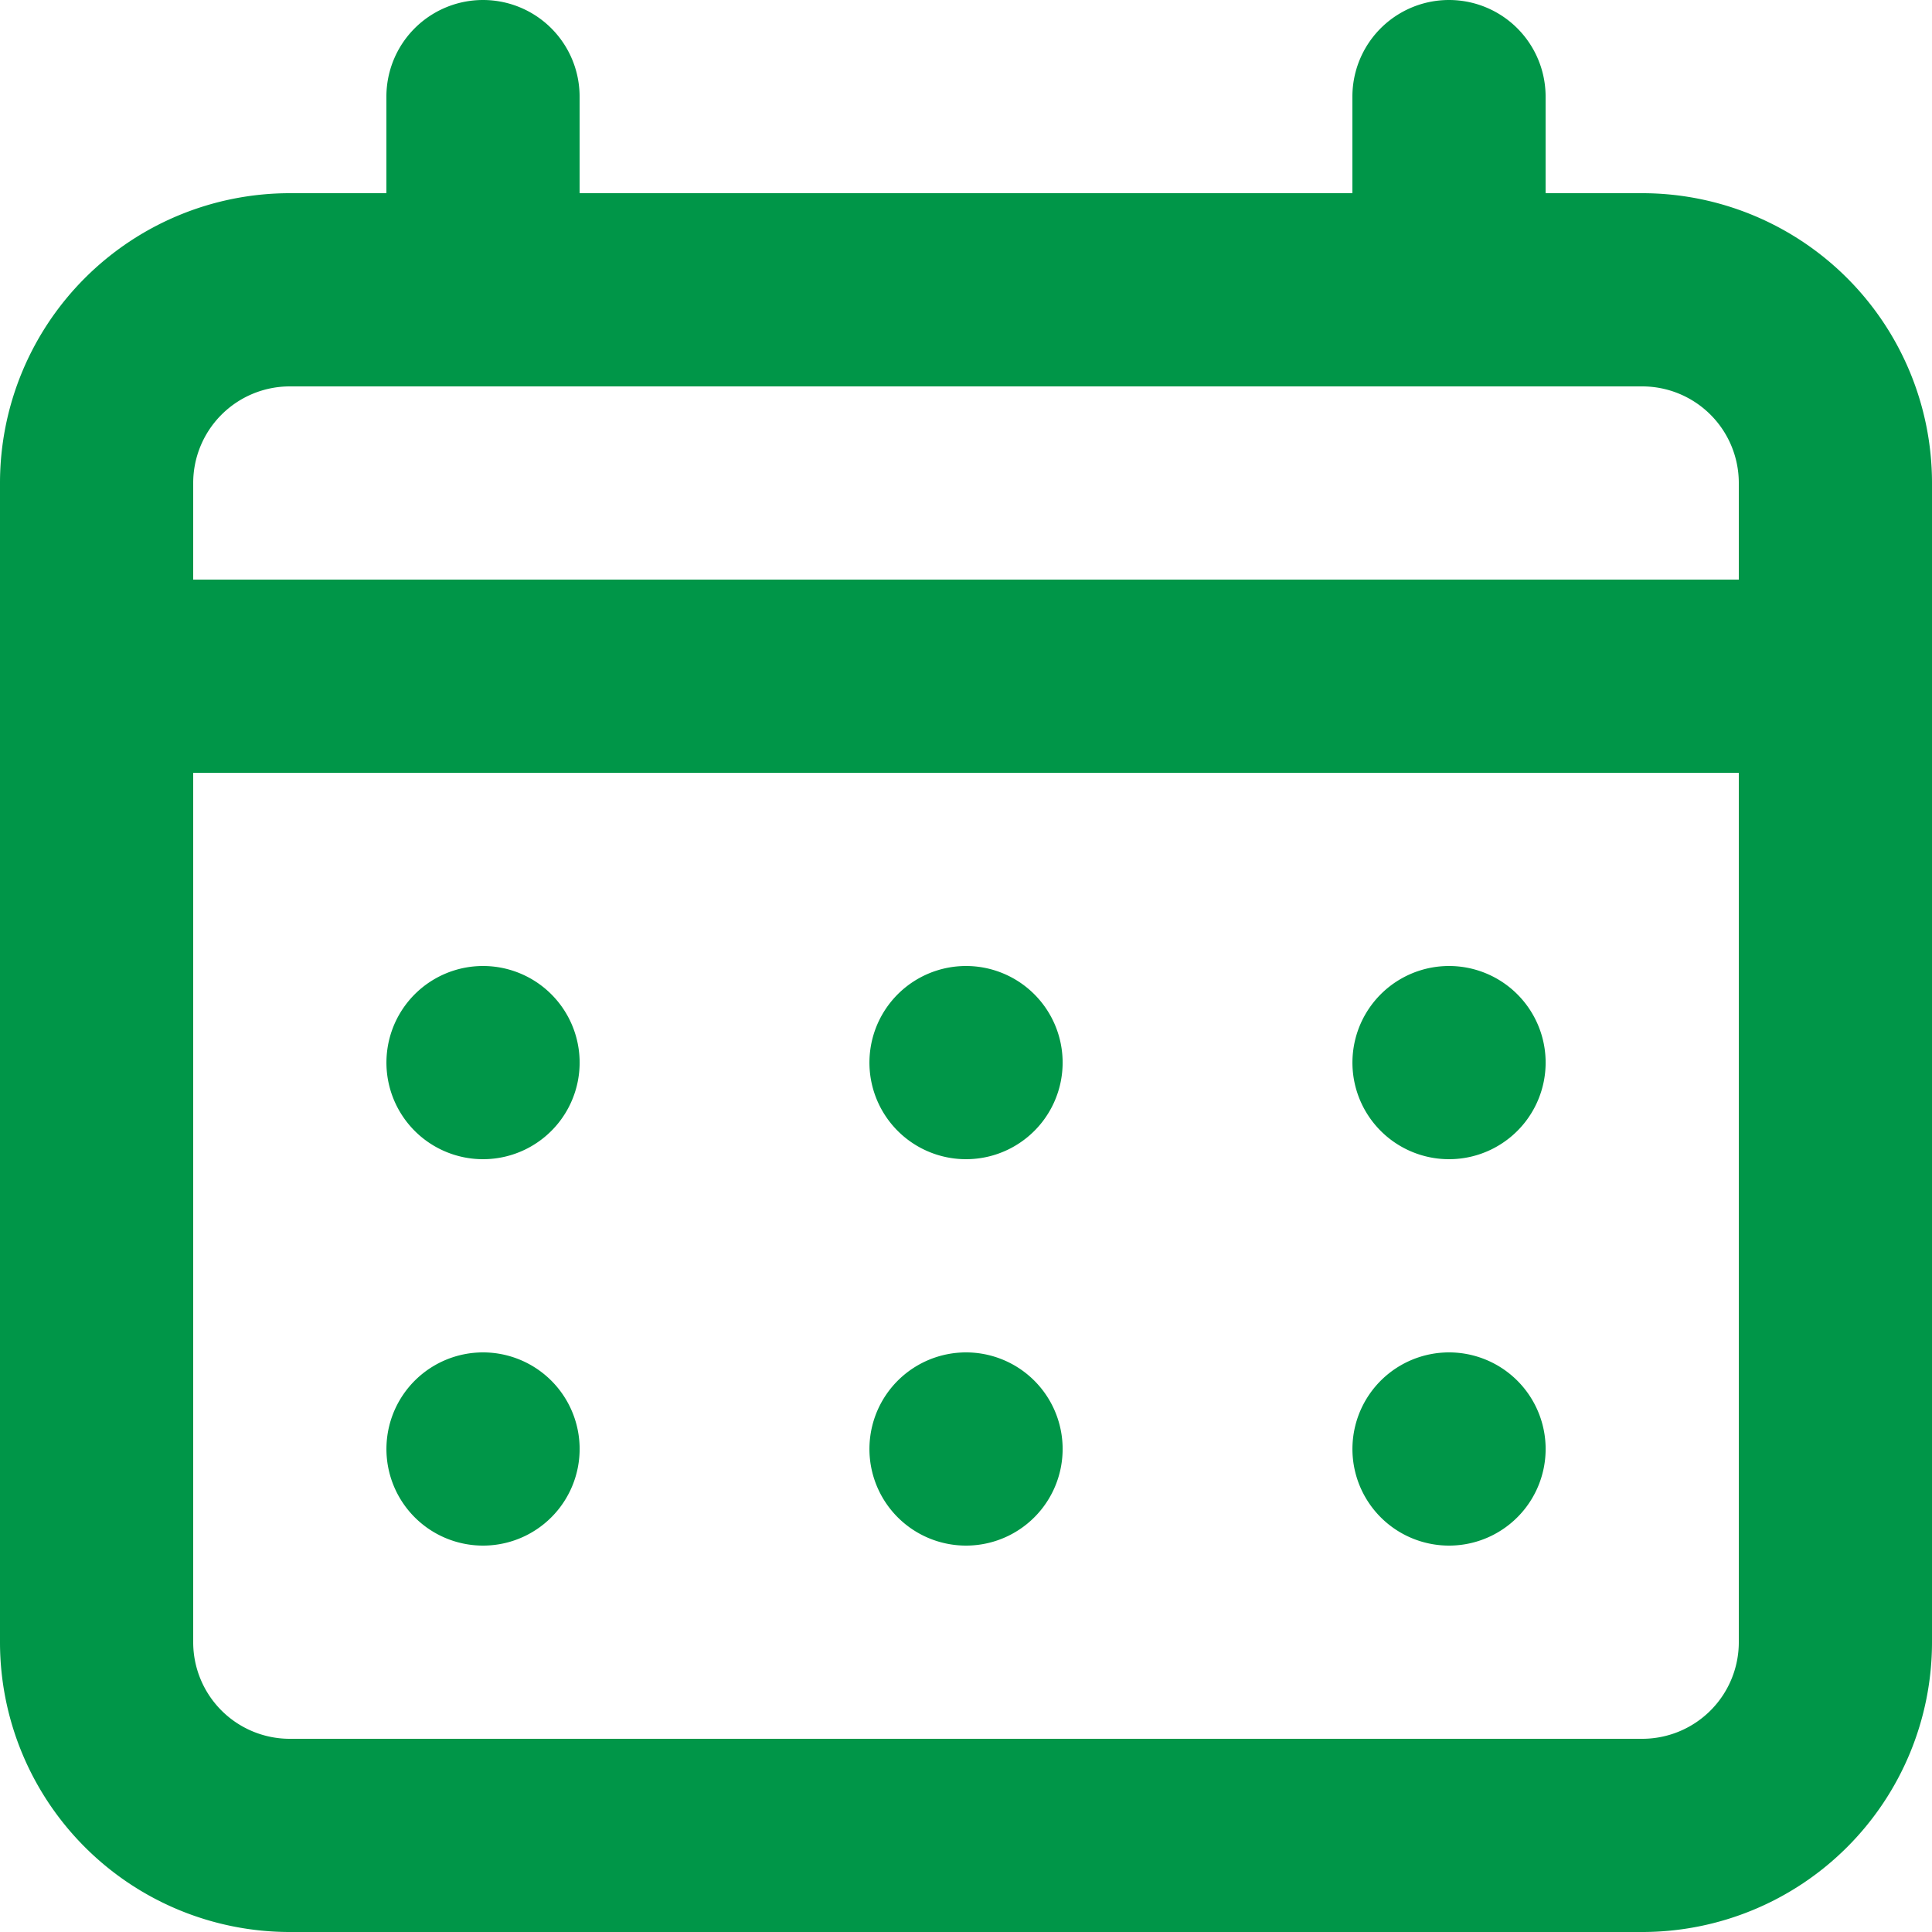 <svg xmlns="http://www.w3.org/2000/svg" width="26" height="26" viewBox="0 0 26 26">
  <path id="ae5f61e5a70b35e8dc743481e6a7fe0e" d="M13,15.6a1.3,1.3,0,1,0-.919-.381A1.3,1.3,0,0,0,13,15.6Zm6.5,0a1.3,1.3,0,1,0-.919-.381A1.3,1.3,0,0,0,19.5,15.6ZM13,20.8a1.3,1.3,0,1,0-.919-.381A1.3,1.3,0,0,0,13,20.8Zm6.5,0a1.3,1.3,0,1,0-.919-.381A1.3,1.3,0,0,0,19.5,20.8Zm-13-5.2a1.3,1.3,0,1,0-.919-.381A1.3,1.3,0,0,0,6.5,15.6Zm15.6-13H20.8V1.3a1.3,1.3,0,0,0-2.6,0V2.6H7.8V1.3a1.3,1.3,0,1,0-2.6,0V2.6H3.9A3.9,3.9,0,0,0,0,6.5V22.1A3.9,3.9,0,0,0,3.9,26H22.1A3.9,3.9,0,0,0,26,22.1V6.5a3.9,3.9,0,0,0-3.9-3.9Zm1.3,19.5a1.3,1.3,0,0,1-1.3,1.3H3.9a1.3,1.3,0,0,1-1.3-1.3V10.4H23.4Zm0-14.3H2.6V6.5A1.3,1.3,0,0,1,3.9,5.2H22.1a1.3,1.3,0,0,1,1.3,1.3ZM6.5,20.8a1.3,1.3,0,1,0-.919-.381A1.3,1.3,0,0,0,6.5,20.8Z" fill="#009648"/>
</svg>
